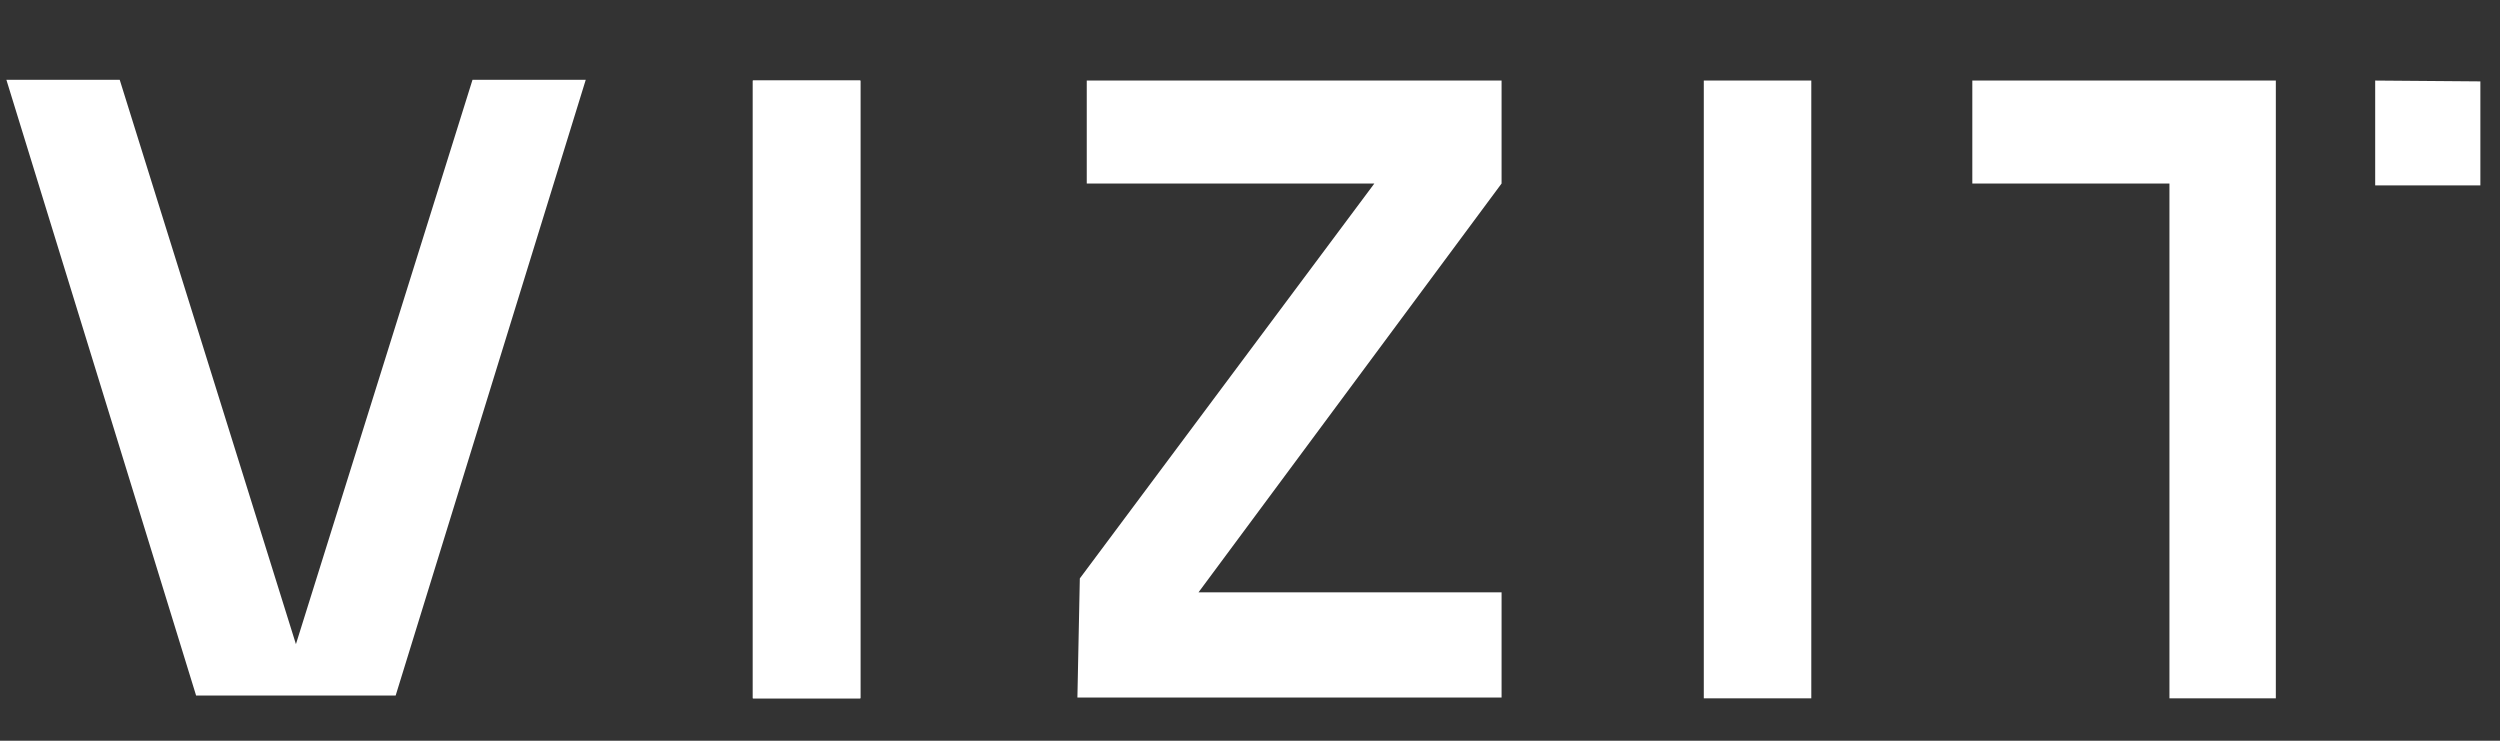 <svg width="27" height="8" viewBox="0 0 27 8" fill="none" xmlns="http://www.w3.org/2000/svg">
<rect x="0" y="0" width="27" height="8" fill="#333333" stroke="none"/>
<g clip-path="url(#clip0_642_2038)">
<path d="M9.294 0.87H8.133V7.542H9.294V0.87Z" fill="white"/>
<path d="M9.289 0.87H8.129V7.542H9.289V0.87Z" fill="white"/>
<path d="M11.737 0.87V1.982H14.843L11.662 6.247L11.636 7.533H16.217V6.397H12.944L16.217 1.982V0.87H11.737Z" fill="white"/>
<path d="M21.301 0.87V1.982H23.43V7.542H24.579V0.87H21.301Z" fill="white"/>
<path d="M25.652 0.87V2.002H26.788V0.879L25.652 0.87Z" fill="white"/>
<path d="M19.562 0.87H18.401V7.542H19.562V0.87Z" fill="white"/>
<path d="M5.103 0.862L3.196 6.957L1.293 0.862H0.069L2.118 7.512H4.273L6.326 0.862H5.103Z" fill="white"/>
</g>
<defs>
<clipPath id="clip0_642_2038">
<rect width="26.718" height="6.68" fill="white" transform="translate(0.069 0.862)"/>
</clipPath>
</defs>
</svg>
